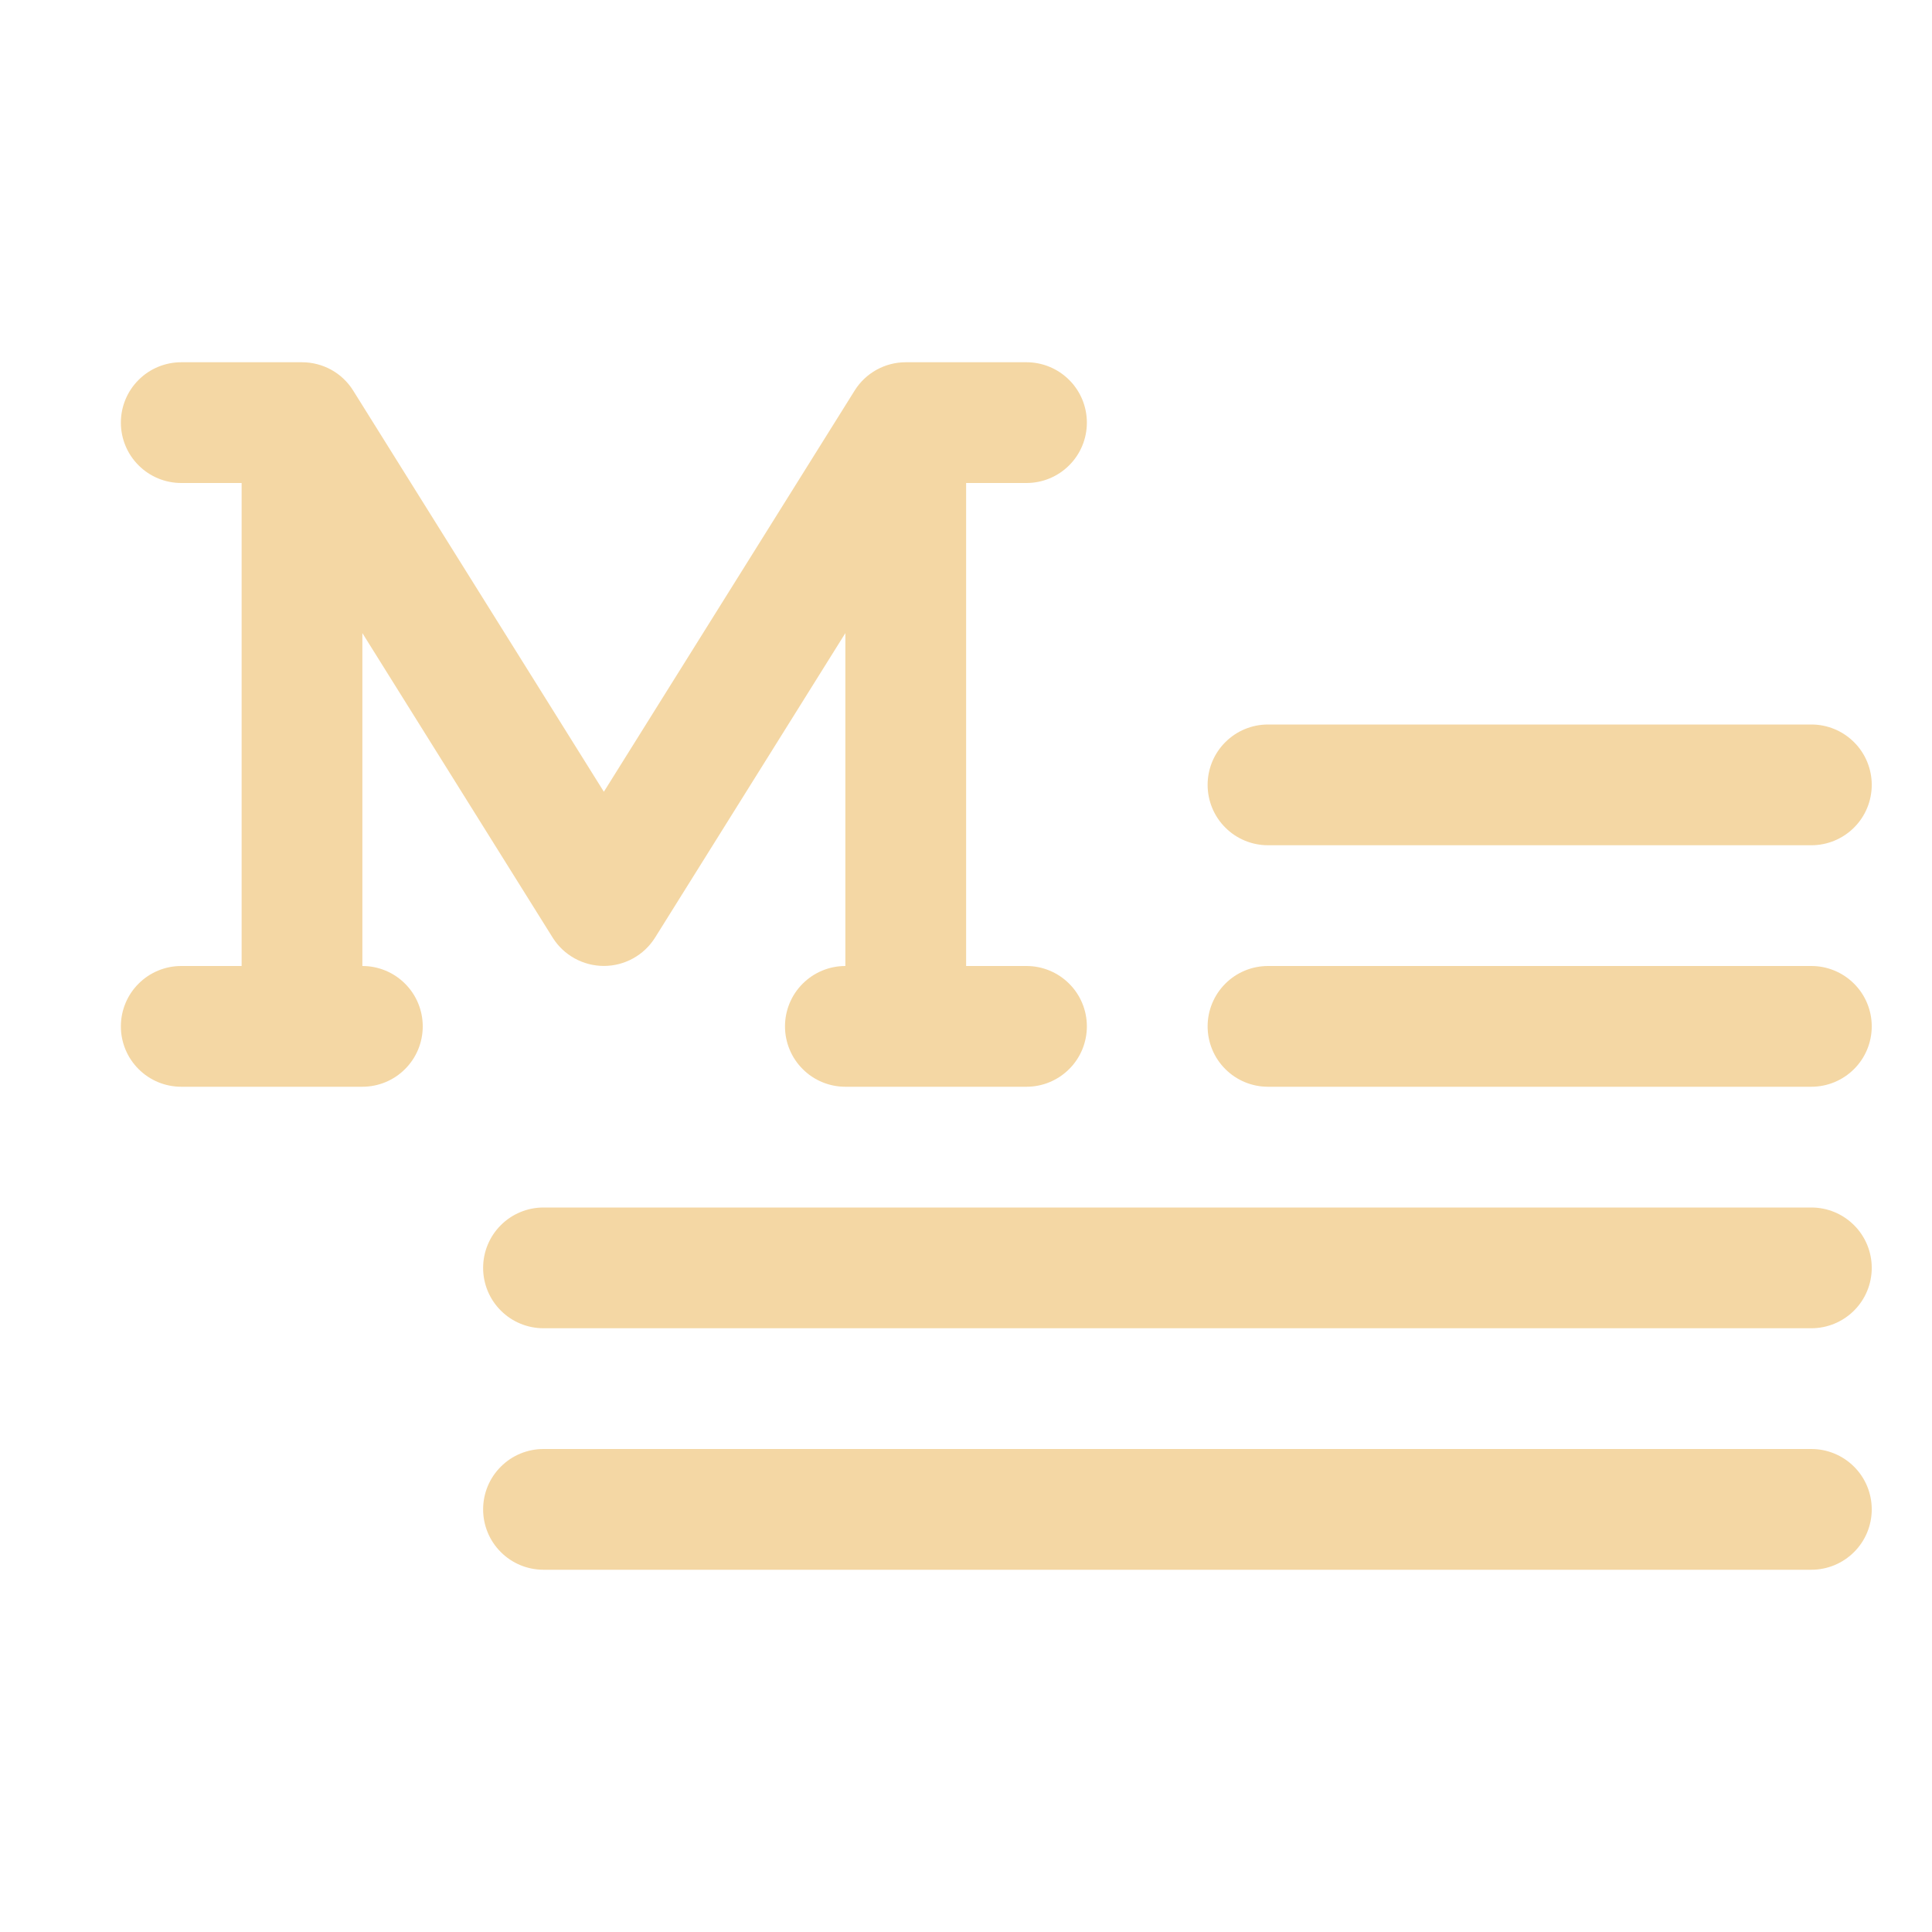<svg width="32" height="32" viewBox="0 0 32 32" fill="none" xmlns="http://www.w3.org/2000/svg">
<g id="Component 34">
<path id="Vector" d="M7.002 17C7.002 17.265 6.897 17.52 6.709 17.707C6.522 17.895 6.267 18 6.002 18H3.002C2.737 18 2.482 17.895 2.295 17.707C2.107 17.52 2.002 17.265 2.002 17C2.002 16.735 2.107 16.48 2.295 16.293C2.482 16.105 2.737 16 3.002 16H4.002V8H3.002C2.737 8 2.482 7.895 2.295 7.707C2.107 7.52 2.002 7.265 2.002 7C2.002 6.735 2.107 6.48 2.295 6.293C2.482 6.105 2.737 6 3.002 6H5.002C5.171 6 5.338 6.043 5.486 6.124C5.634 6.206 5.759 6.324 5.849 6.468L10.002 13.114L14.155 6.47C14.244 6.326 14.369 6.208 14.518 6.125C14.666 6.043 14.832 6 15.002 6H17.002C17.267 6 17.521 6.105 17.709 6.293C17.897 6.48 18.002 6.735 18.002 7C18.002 7.265 17.897 7.52 17.709 7.707C17.521 7.895 17.267 8 17.002 8H16.002V16H17.002C17.267 16 17.521 16.105 17.709 16.293C17.897 16.48 18.002 16.735 18.002 17C18.002 17.265 17.897 17.52 17.709 17.707C17.521 17.895 17.267 18 17.002 18H14.002C13.737 18 13.482 17.895 13.295 17.707C13.107 17.52 13.002 17.265 13.002 17C13.002 16.735 13.107 16.48 13.295 16.293C13.482 16.105 13.737 16 14.002 16V10.486L10.85 15.53C10.759 15.674 10.635 15.792 10.486 15.874C10.338 15.956 10.171 15.999 10.002 15.999C9.833 15.999 9.666 15.956 9.518 15.874C9.369 15.792 9.244 15.674 9.154 15.53L6.002 10.486V16C6.267 16 6.522 16.105 6.709 16.293C6.897 16.48 7.002 16.735 7.002 17ZM21.002 14H30.002C30.267 14 30.521 13.895 30.709 13.707C30.897 13.52 31.002 13.265 31.002 13C31.002 12.735 30.897 12.48 30.709 12.293C30.521 12.105 30.267 12 30.002 12H21.002C20.737 12 20.482 12.105 20.295 12.293C20.107 12.48 20.002 12.735 20.002 13C20.002 13.265 20.107 13.52 20.295 13.707C20.482 13.895 20.737 14 21.002 14ZM30.002 16H21.002C20.737 16 20.482 16.105 20.295 16.293C20.107 16.48 20.002 16.735 20.002 17C20.002 17.265 20.107 17.52 20.295 17.707C20.482 17.895 20.737 18 21.002 18H30.002C30.267 18 30.521 17.895 30.709 17.707C30.897 17.52 31.002 17.265 31.002 17C31.002 16.735 30.897 16.48 30.709 16.293C30.521 16.105 30.267 16 30.002 16ZM30.002 20H9.002C8.737 20 8.482 20.105 8.295 20.293C8.107 20.48 8.002 20.735 8.002 21C8.002 21.265 8.107 21.52 8.295 21.707C8.482 21.895 8.737 22 9.002 22H30.002C30.267 22 30.521 21.895 30.709 21.707C30.897 21.52 31.002 21.265 31.002 21C31.002 20.735 30.897 20.48 30.709 20.293C30.521 20.105 30.267 20 30.002 20ZM30.002 24H9.002C8.737 24 8.482 24.105 8.295 24.293C8.107 24.48 8.002 24.735 8.002 25C8.002 25.265 8.107 25.52 8.295 25.707C8.482 25.895 8.737 26 9.002 26H30.002C30.267 26 30.521 25.895 30.709 25.707C30.897 25.52 31.002 25.265 31.002 25C31.002 24.735 30.897 24.48 30.709 24.293C30.521 24.105 30.267 24 30.002 24Z" fill="#F4D7A4"/>
</g>
</svg>
